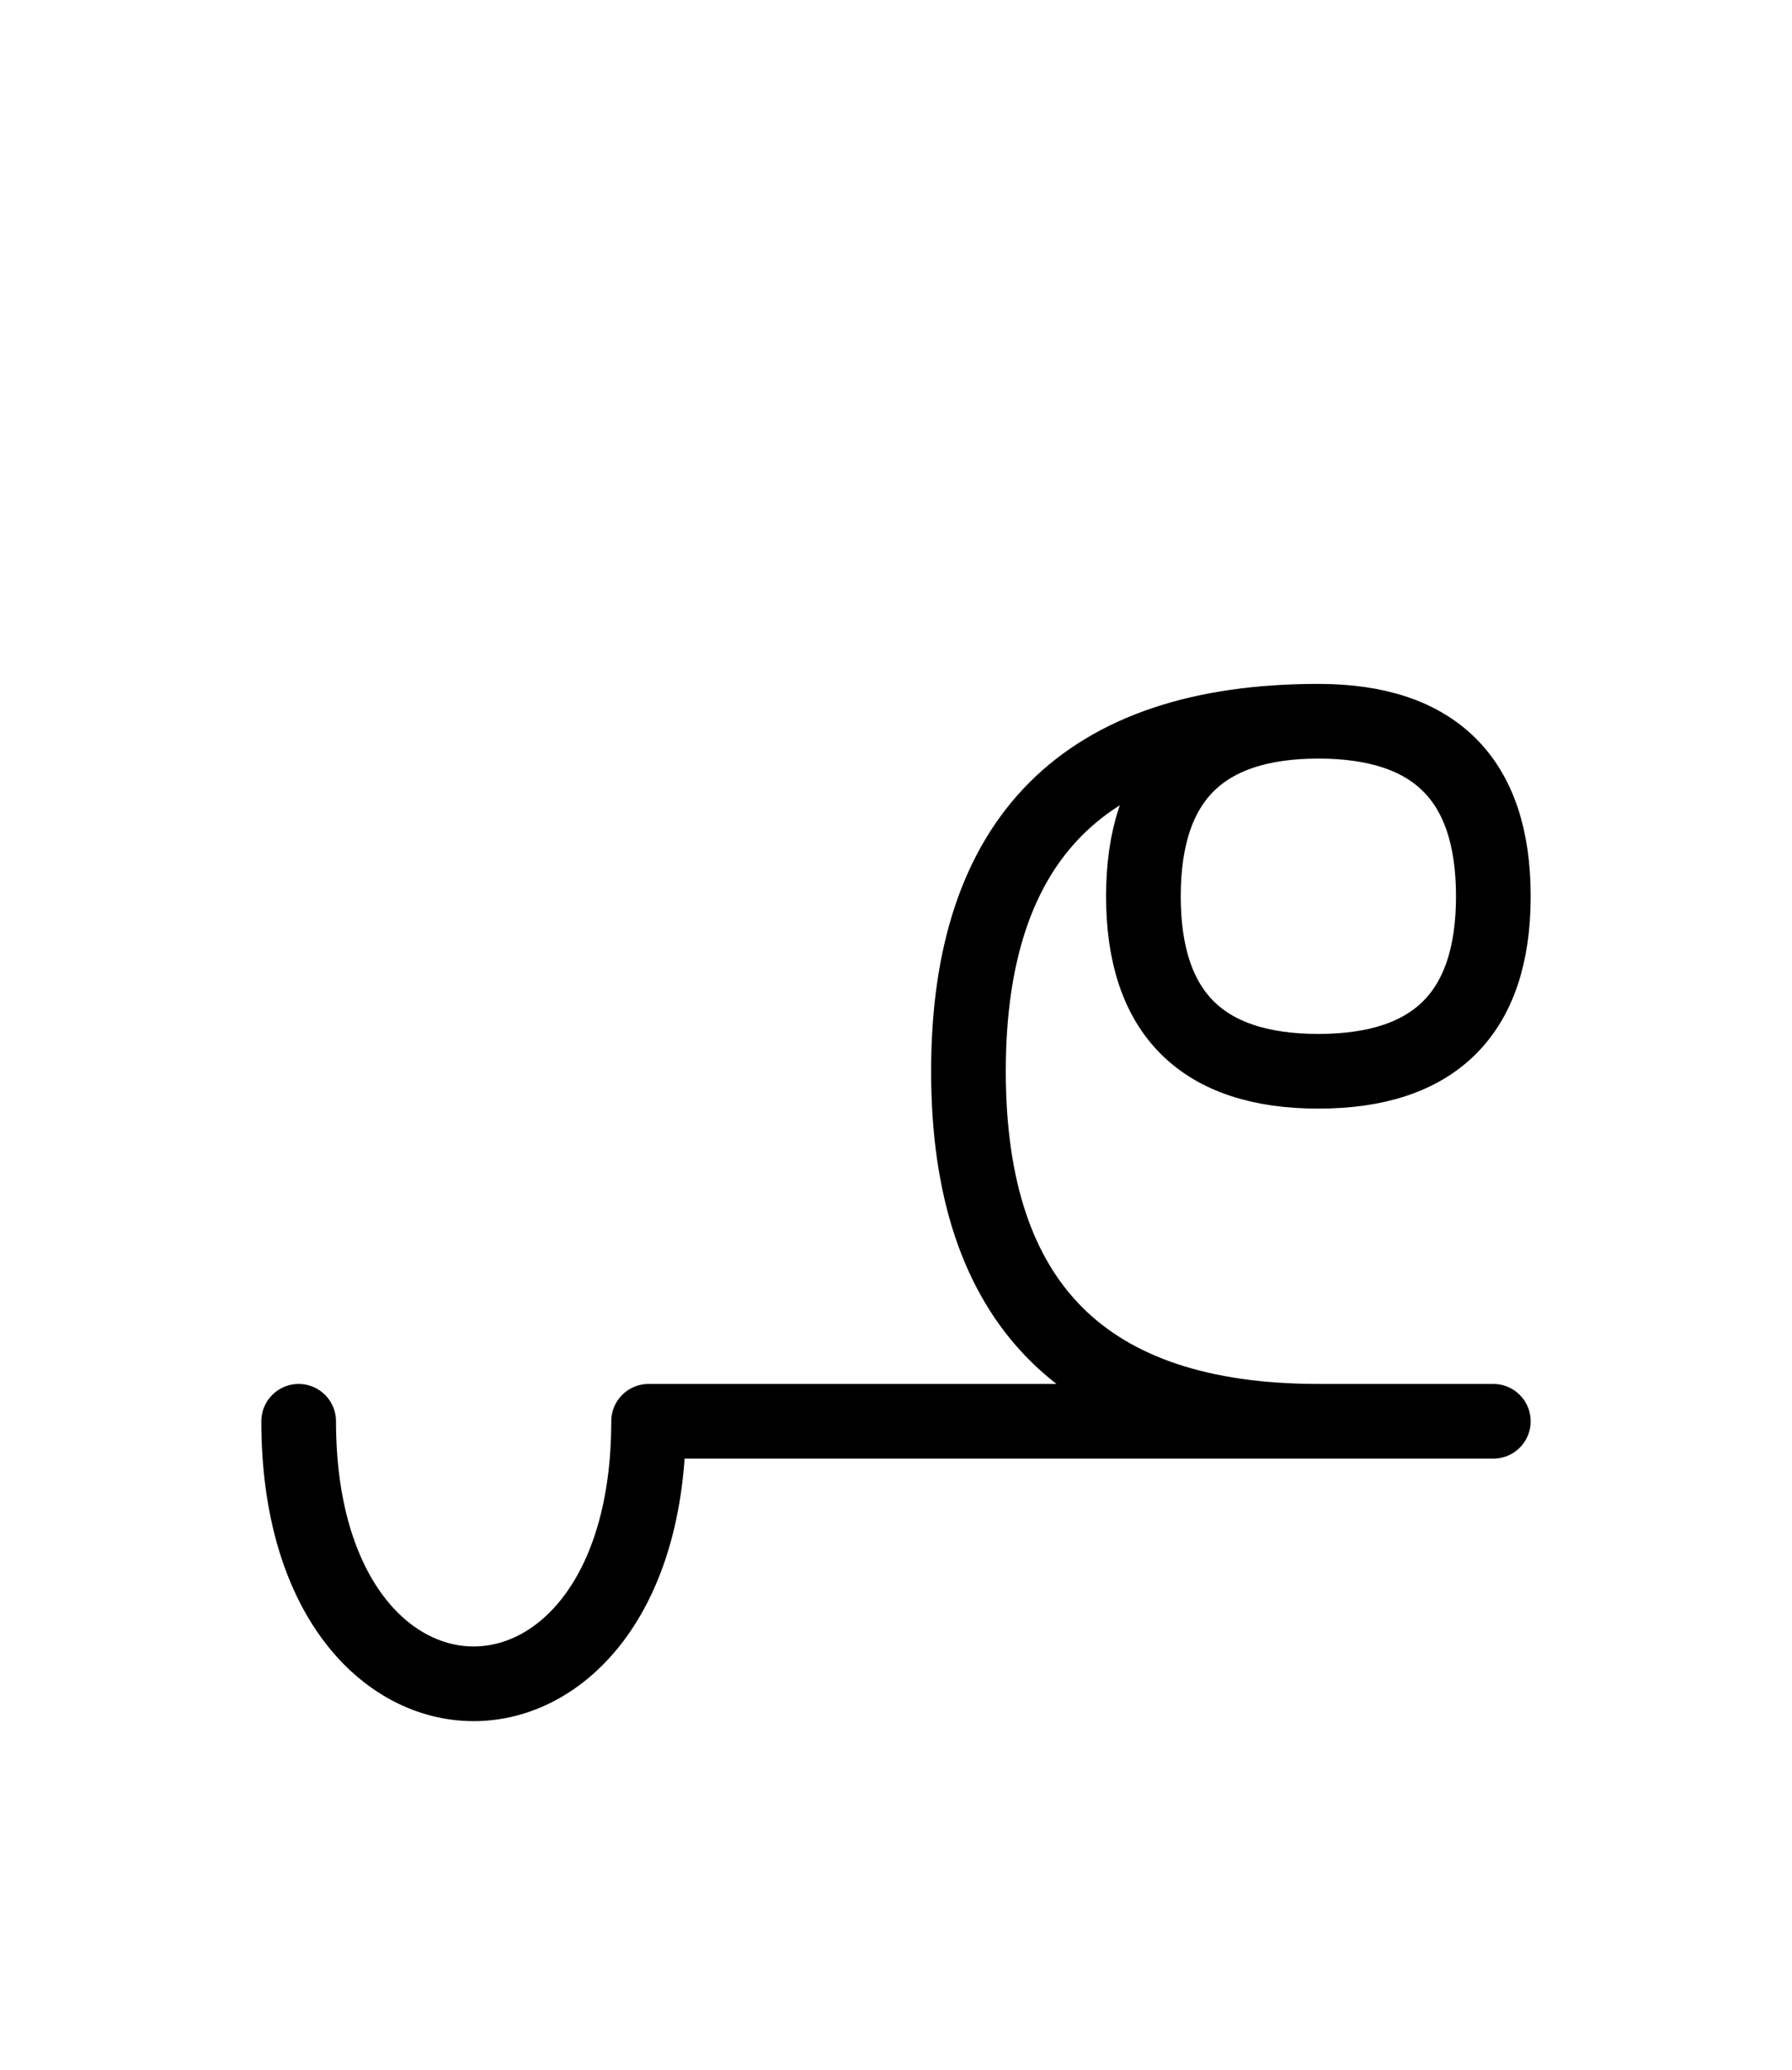 <?xml version="1.0" encoding="UTF-8"?>
<svg xmlns="http://www.w3.org/2000/svg" xmlns:xlink="http://www.w3.org/1999/xlink"
     width="30" height="34.645" viewBox="0 0 30 34.645">
<defs>
<path d="M15,23.787 L19.142,23.787 L10.858,23.787 C10.858,29.645,5,29.645,5,23.787 M15,23.787 L10.858,23.787 L25,23.787 M22.071,23.787 Q16.213,23.787,16.213,17.929 Q16.213,12.071,22.071,12.071 Q25,12.071,25,15 Q25,17.929,22.071,17.929 Q19.142,17.929,19.142,15 Q19.142,12.071,22.071,12.071" stroke="black" fill="none" stroke-width="1.25" stroke-linecap="round" stroke-linejoin="round" id="d0" />
</defs>
<use xlink:href="#d0" x="0" y="0" />
</svg>